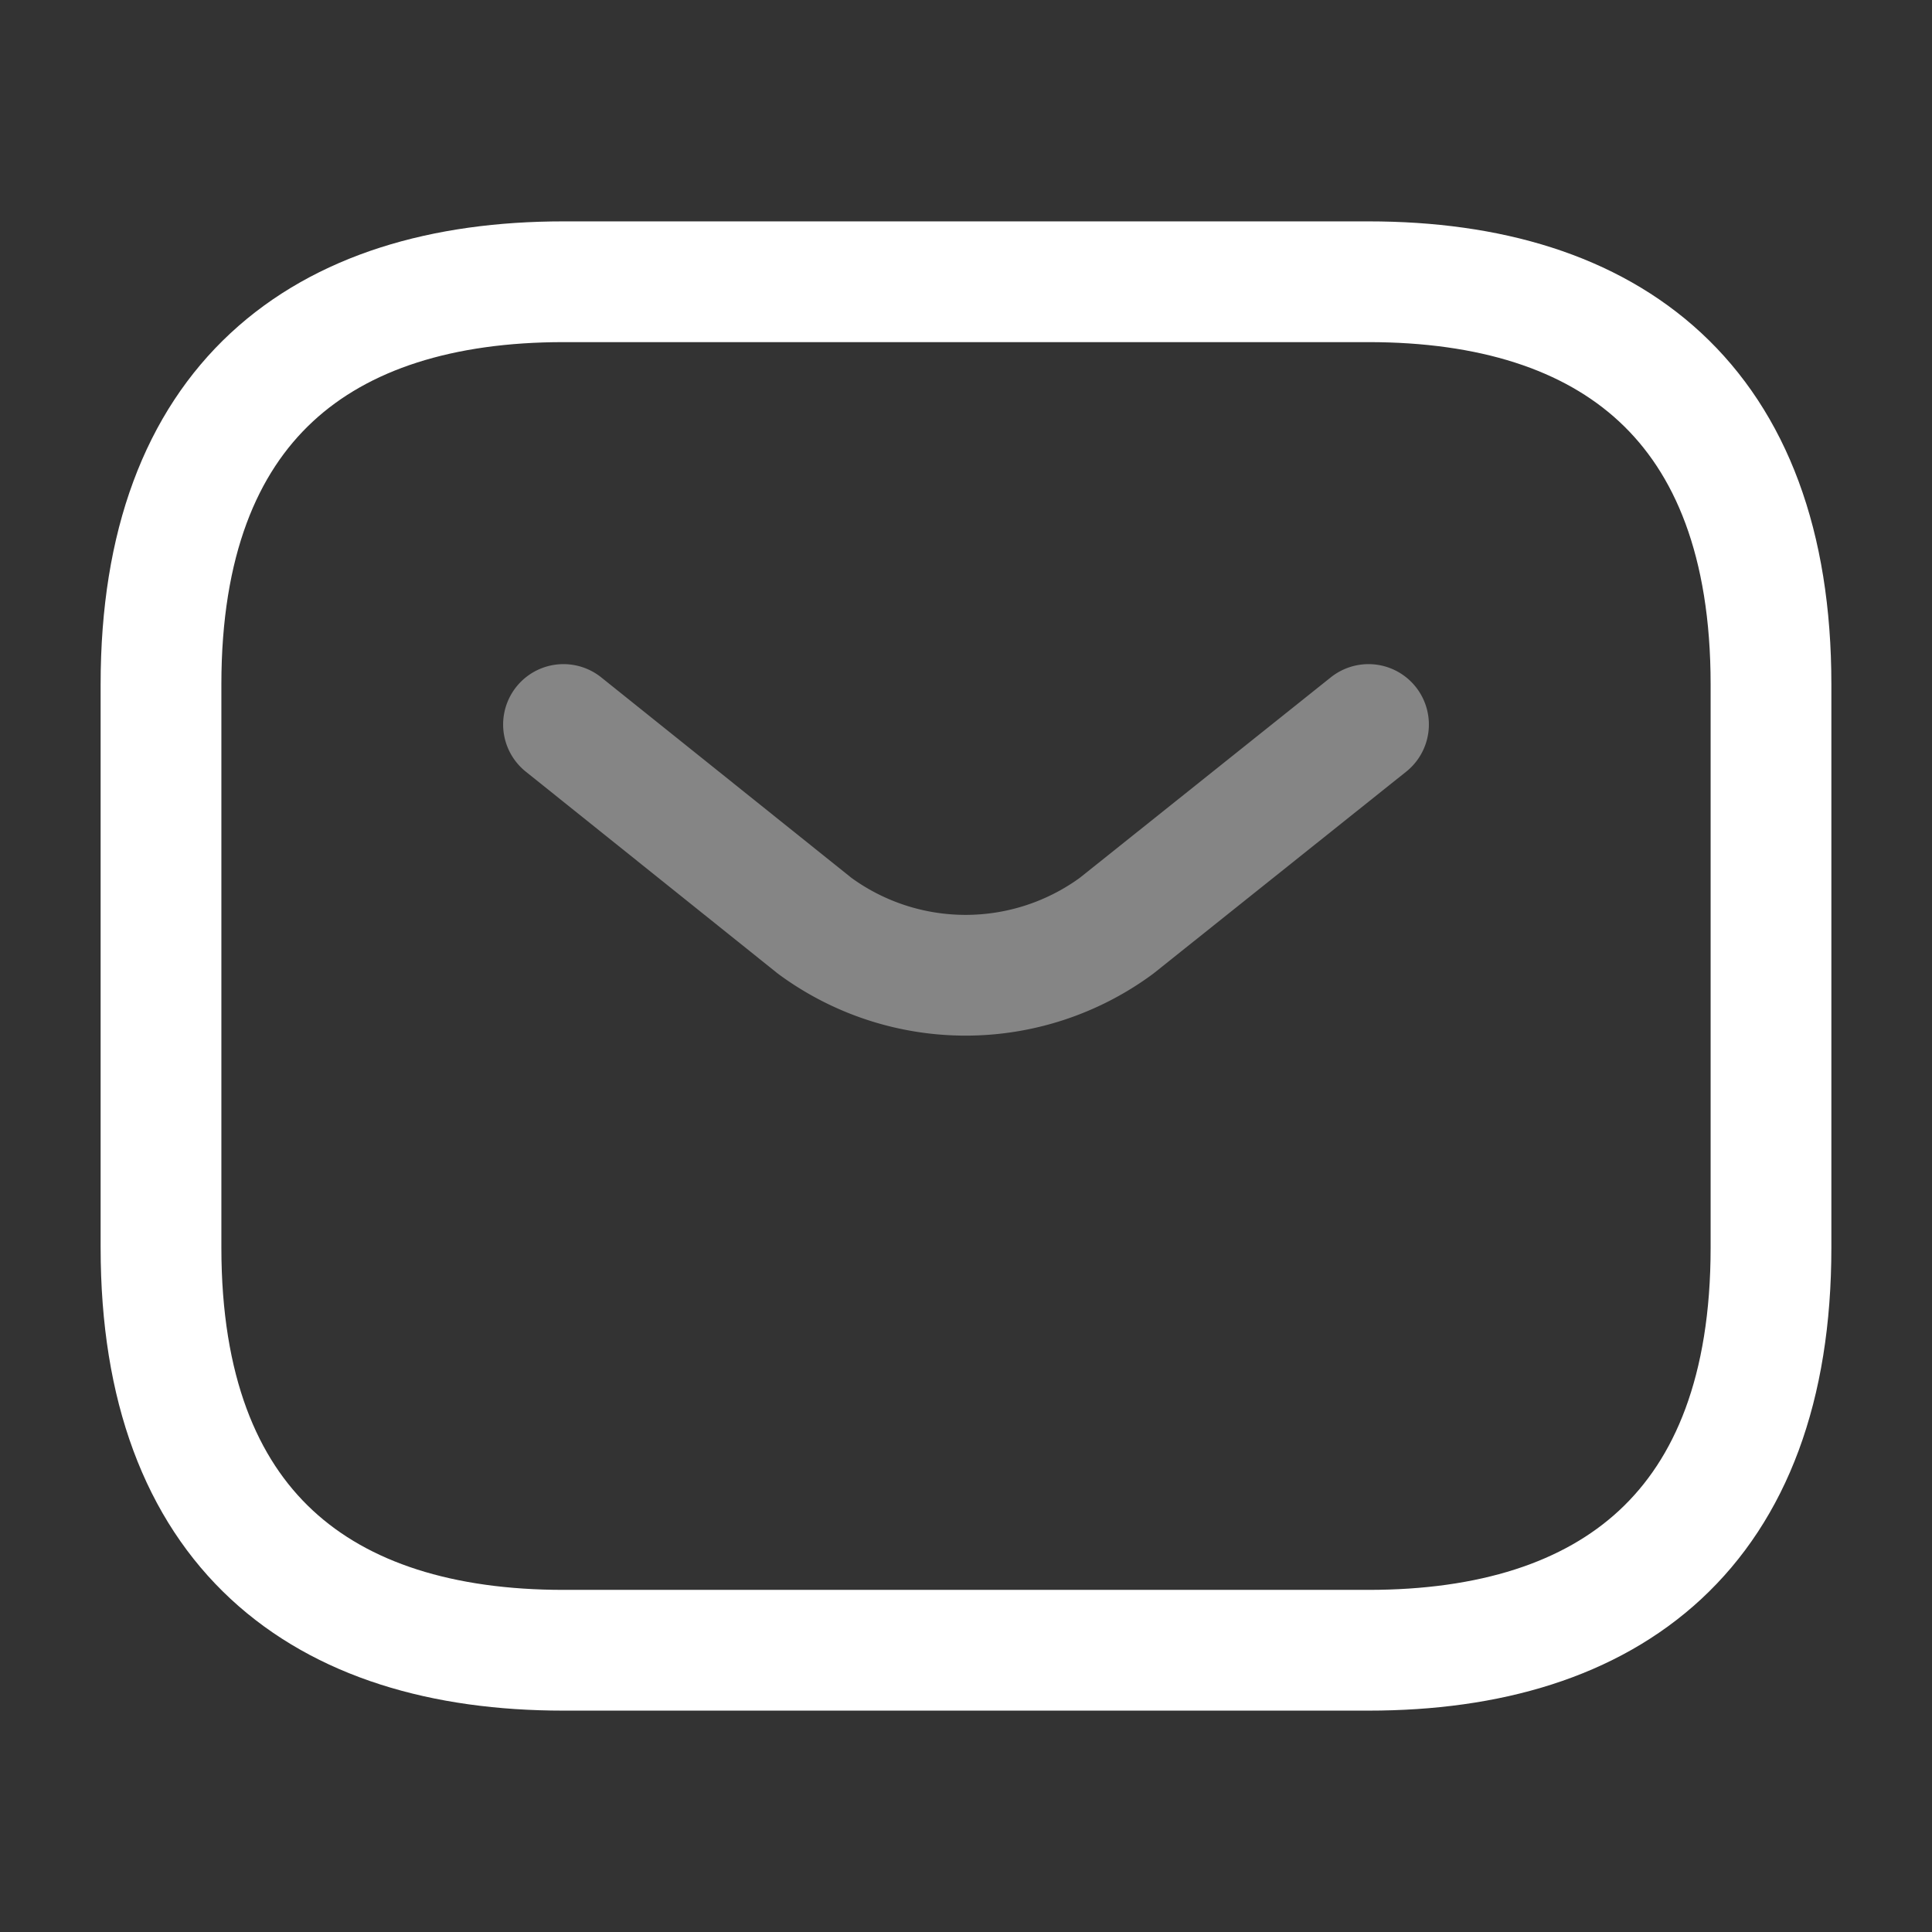 <svg xmlns="http://www.w3.org/2000/svg" width="24" height="24" viewBox="0 0 24 24"><rect x="0" y="0" width="24" height="24" fill="#333333" stroke="none"/> <g id="Group_1269" data-name="Group 1269" transform="translate(-467 -4810)"> <g id="sms_twotone" data-name="sms/twotone" transform="translate(467 4810)"> <g id="vuesax_twotone_sms" data-name="vuesax/twotone/sms"> <g id="sms"> <path id="Vector" d="M15,17H5c-3,0-5-1.5-5-5V5C0,1.5,2,0,5,0H15c3,0,5,1.5,5,5v7C20,15.5,18,17,15,17Z" transform="translate(2 3.5)" fill="none" stroke="#fff" stroke-linecap="round" stroke-linejoin="round" stroke-width="1.5"/> <path id="Vector-2" data-name="Vector" d="M10,0,6.87,2.5a3.166,3.166,0,0,1-3.75,0L0,0" transform="translate(7 9)" fill="none" stroke="#fff" stroke-linecap="round" stroke-linejoin="round" stroke-width="1.5" opacity="0.4"/> <path id="Vector-3" data-name="Vector" d="M0,0H24V24H0Z" fill="none" opacity="0"/> </g> </g> </g> </g></svg>